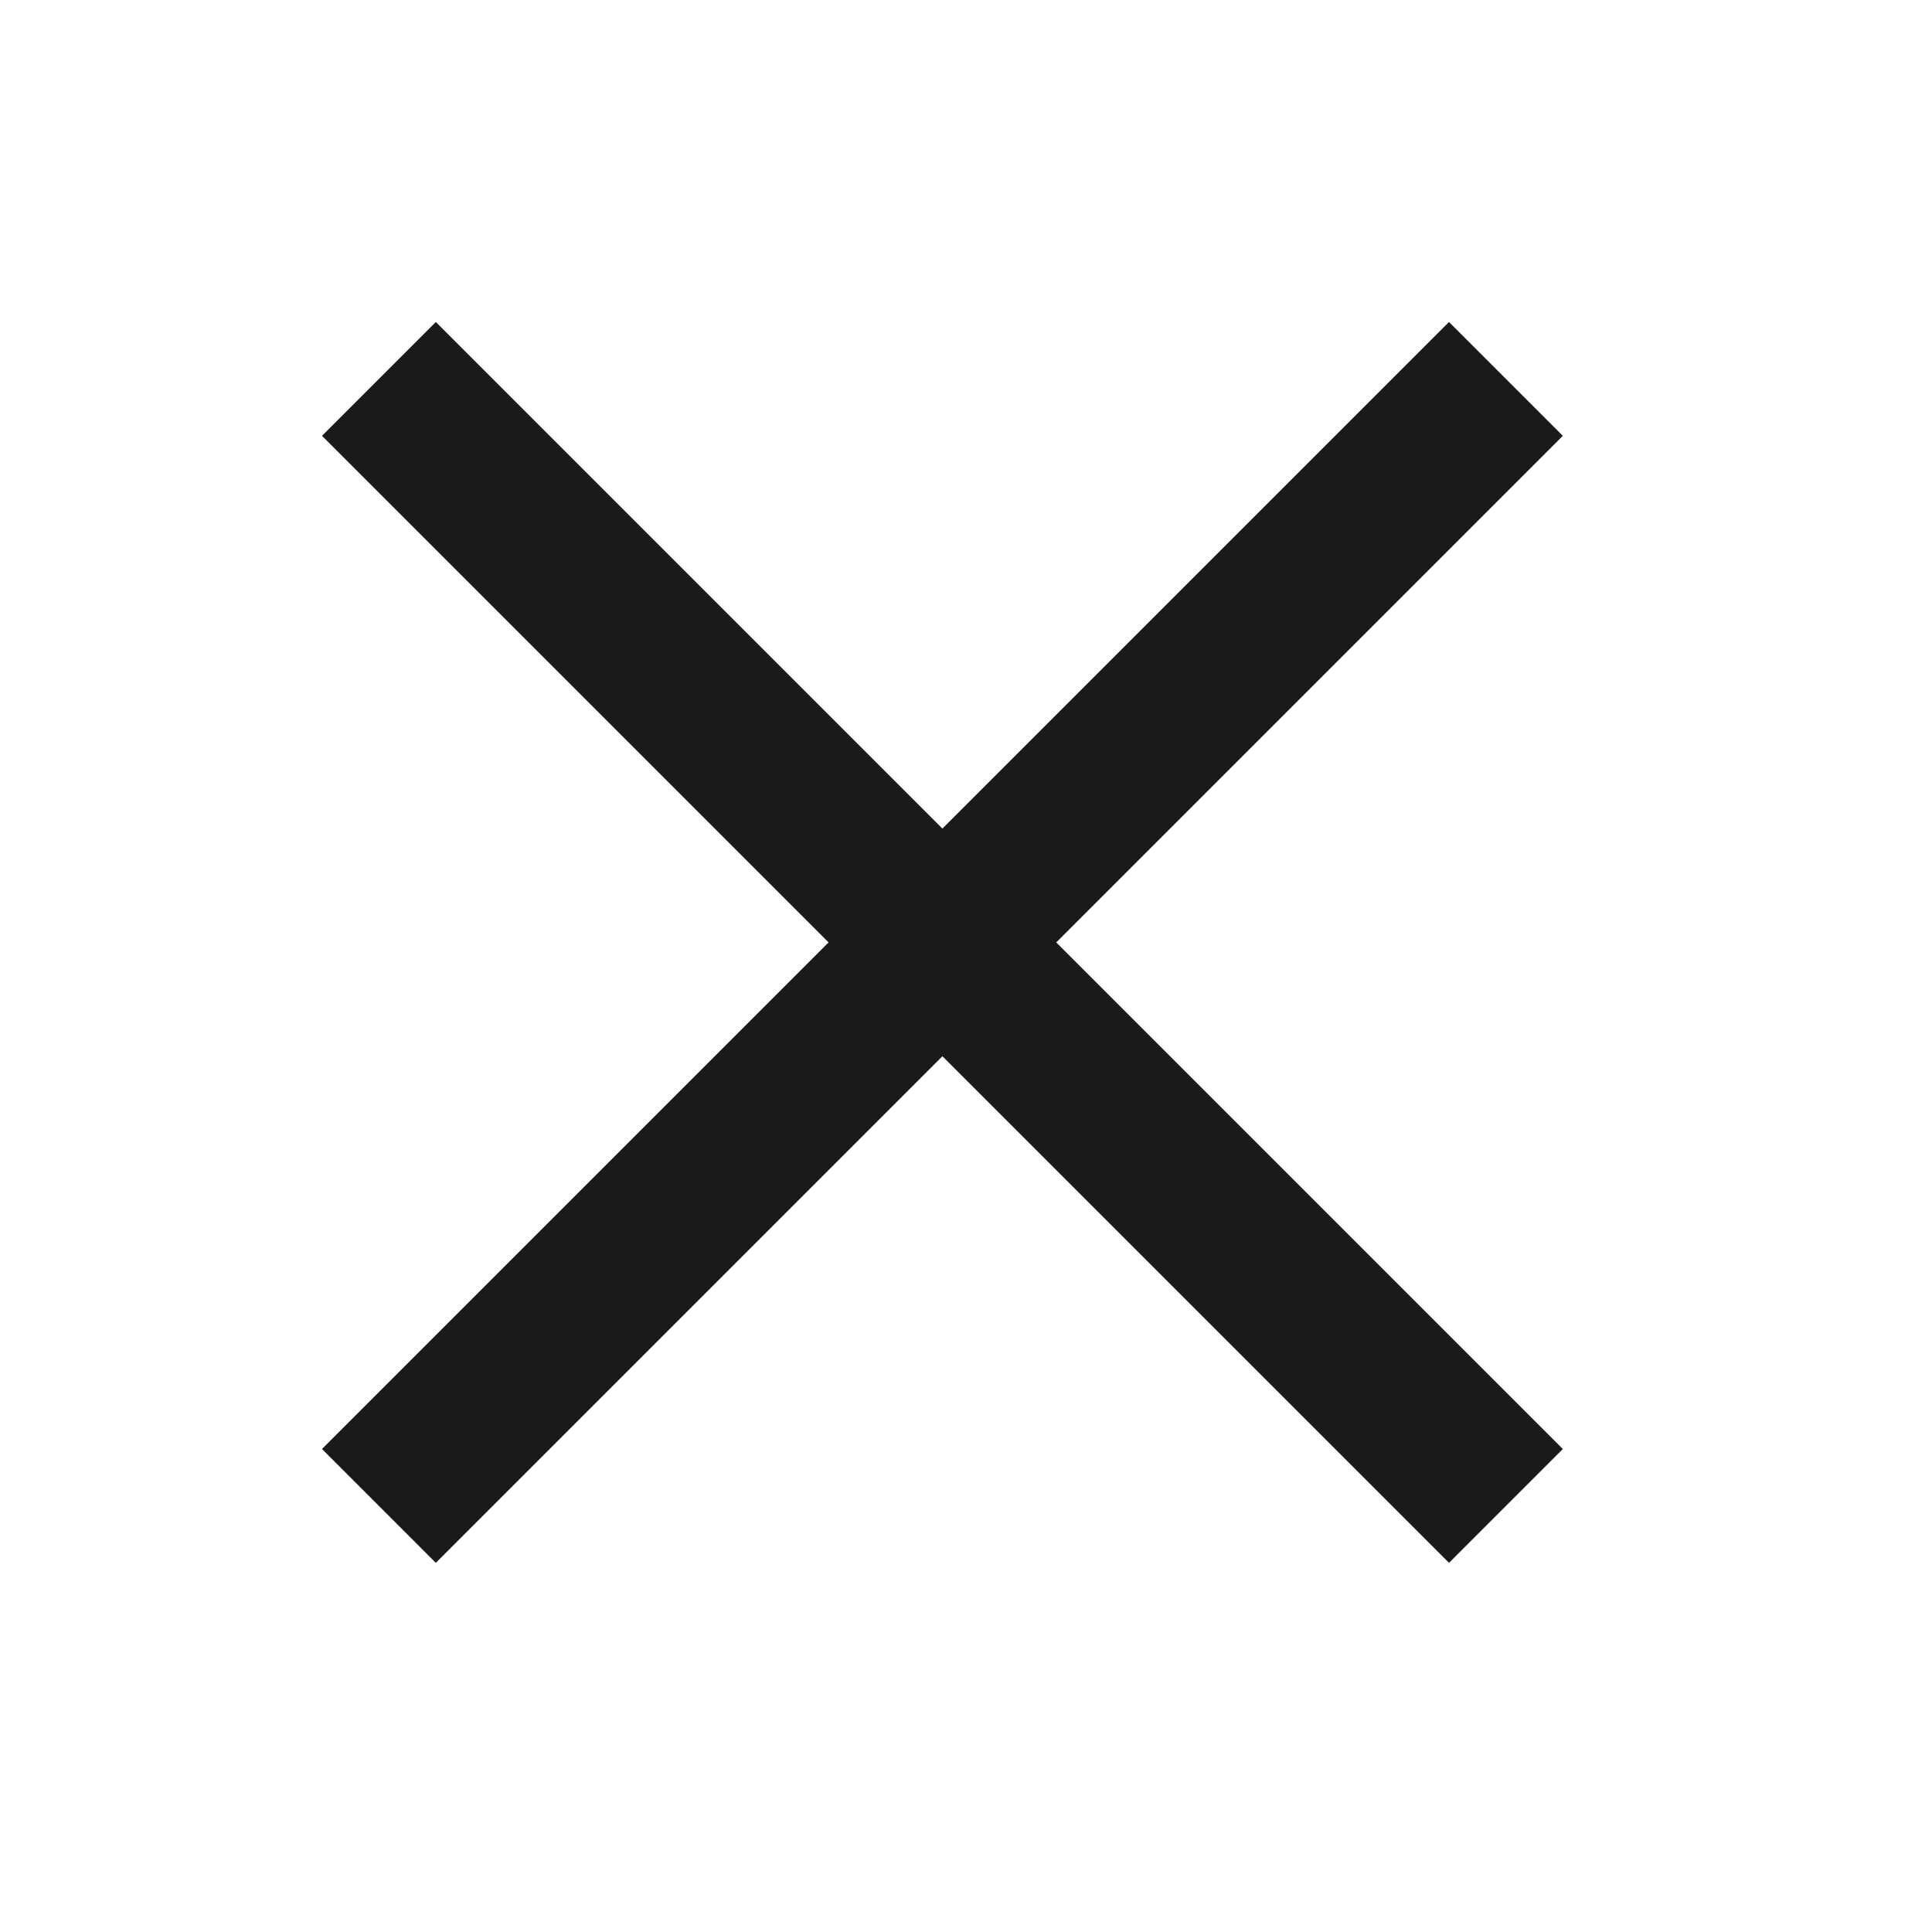<svg width="24" height="24" viewBox="0 0 24 24" fill="none" xmlns="http://www.w3.org/2000/svg">
<path fill-rule="evenodd" clip-rule="evenodd" d="M18 19.414L4 5.414L5.414 4L19.414 18L18 19.414Z" fill="#1B1A19"/>
<path fill-rule="evenodd" clip-rule="evenodd" d="M5.414 19.414L19.414 5.414L18 4L4 18L5.414 19.414Z" fill="#1B1A19"/>
</svg>
